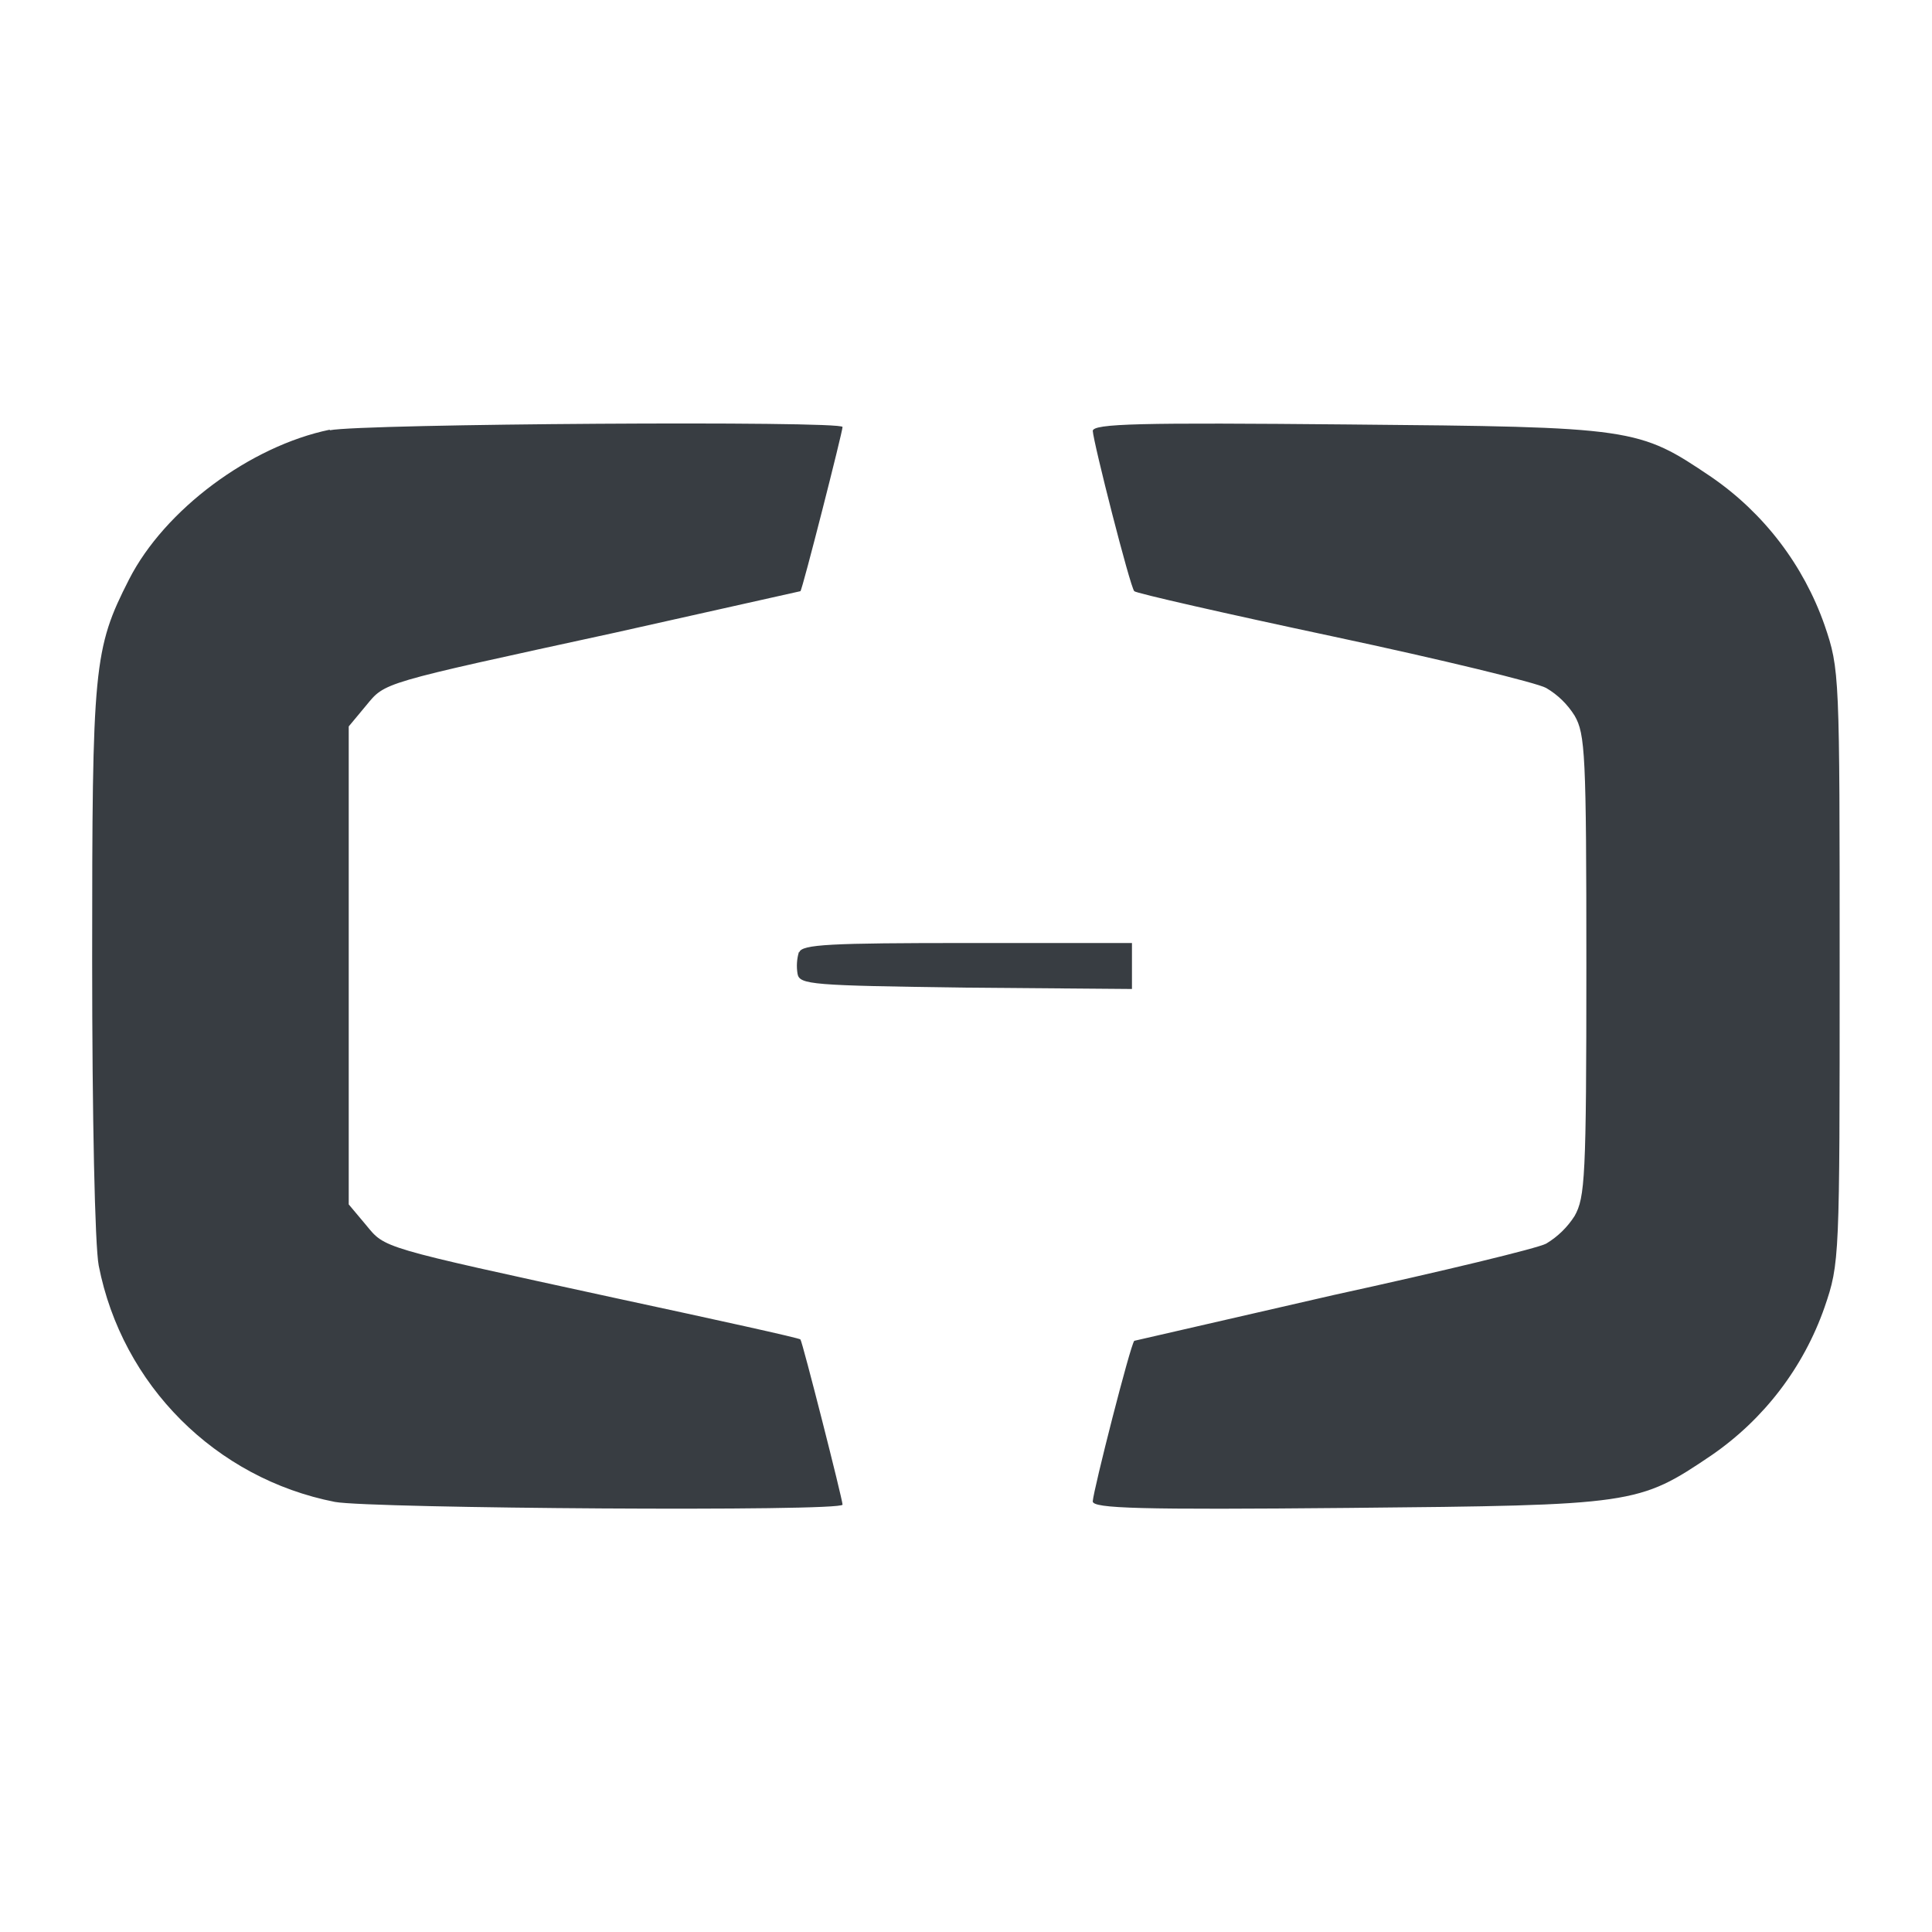 <?xml version="1.0" encoding="utf-8"?>
<!-- Generator: Adobe Illustrator 23.0.1, SVG Export Plug-In . SVG Version: 6.00 Build 0)  -->
<svg version="1.1" id="Layer_1" xmlns="http://www.w3.org/2000/svg" xmlns:xlink="http://www.w3.org/1999/xlink" x="0px" y="0px"
	 viewBox="0 0 1000 1000" style="enable-background:new 0 0 1000 1000;" xml:space="preserve">
<style type="text/css">
	.st0{fill:#383D42;}
</style>
<path class="st0" d="M170.7,222.4c-41.2,8.5-85.5,41.4-103.9,77.5s-19.1,45-19.1,196.9c0,81.1,1.4,147.9,3.4,158.3
	c12.1,61.8,60.5,110.2,122.3,122.3c18.7,3.4,262.7,5.1,262.7,1.4c0-2.7-20.8-84.5-21.8-85.5c-0.3-0.7-43.6-10.2-96.1-21.5
	c-122.3-26.6-118.7-25.6-128.8-37.8l-8.9-10.6V376l8.9-10.7c10.2-12.3,6.5-11.2,128.8-37.8l96.1-21.5c1-0.7,21.8-82.5,21.8-85
	c0-3.3-249-1.7-265.4,1.7V222.4z M565.6,222.9c0.3,6.1,19.4,81.1,21.5,83.1c0.7,1,47.3,11.6,103.2,23.5s105.6,24,110,26.6
	c6,3.5,11,8.4,14.7,14.3c5.5,9.5,6.1,19.8,6.1,129.5s-0.7,119.9-6.1,129.5c-3.7,5.8-8.7,10.7-14.7,14.3c-4.4,2.4-53.7,14.3-110,26.6
	l-103.2,23.7c-2,2-21.1,77-21.5,83.1c0,3.7,24.5,4.4,132.2,3.4c148.4-1.4,150.2-1.7,188-27.2c27.2-18.7,47.7-45.5,58.6-76.7
	c7.8-22.8,7.8-24.9,7.8-176.5s0-153.6-7.8-176.5c-10.9-31.1-31.4-58-58.6-76.7c-37.8-25.5-39.5-25.9-188-27.2
	c-107.6-1-132.2-0.5-132.2,3.4L565.6,222.9z M413.5,492.8c-1.1,3.6-1.3,7.5-0.7,11.2c1,5.7,7.2,6.1,87.2,7.2l85.9,0.7v-23.8h-85
	c-71.2,0-85.9,0.7-87.2,4.8L413.5,492.8z"/>
</svg>
